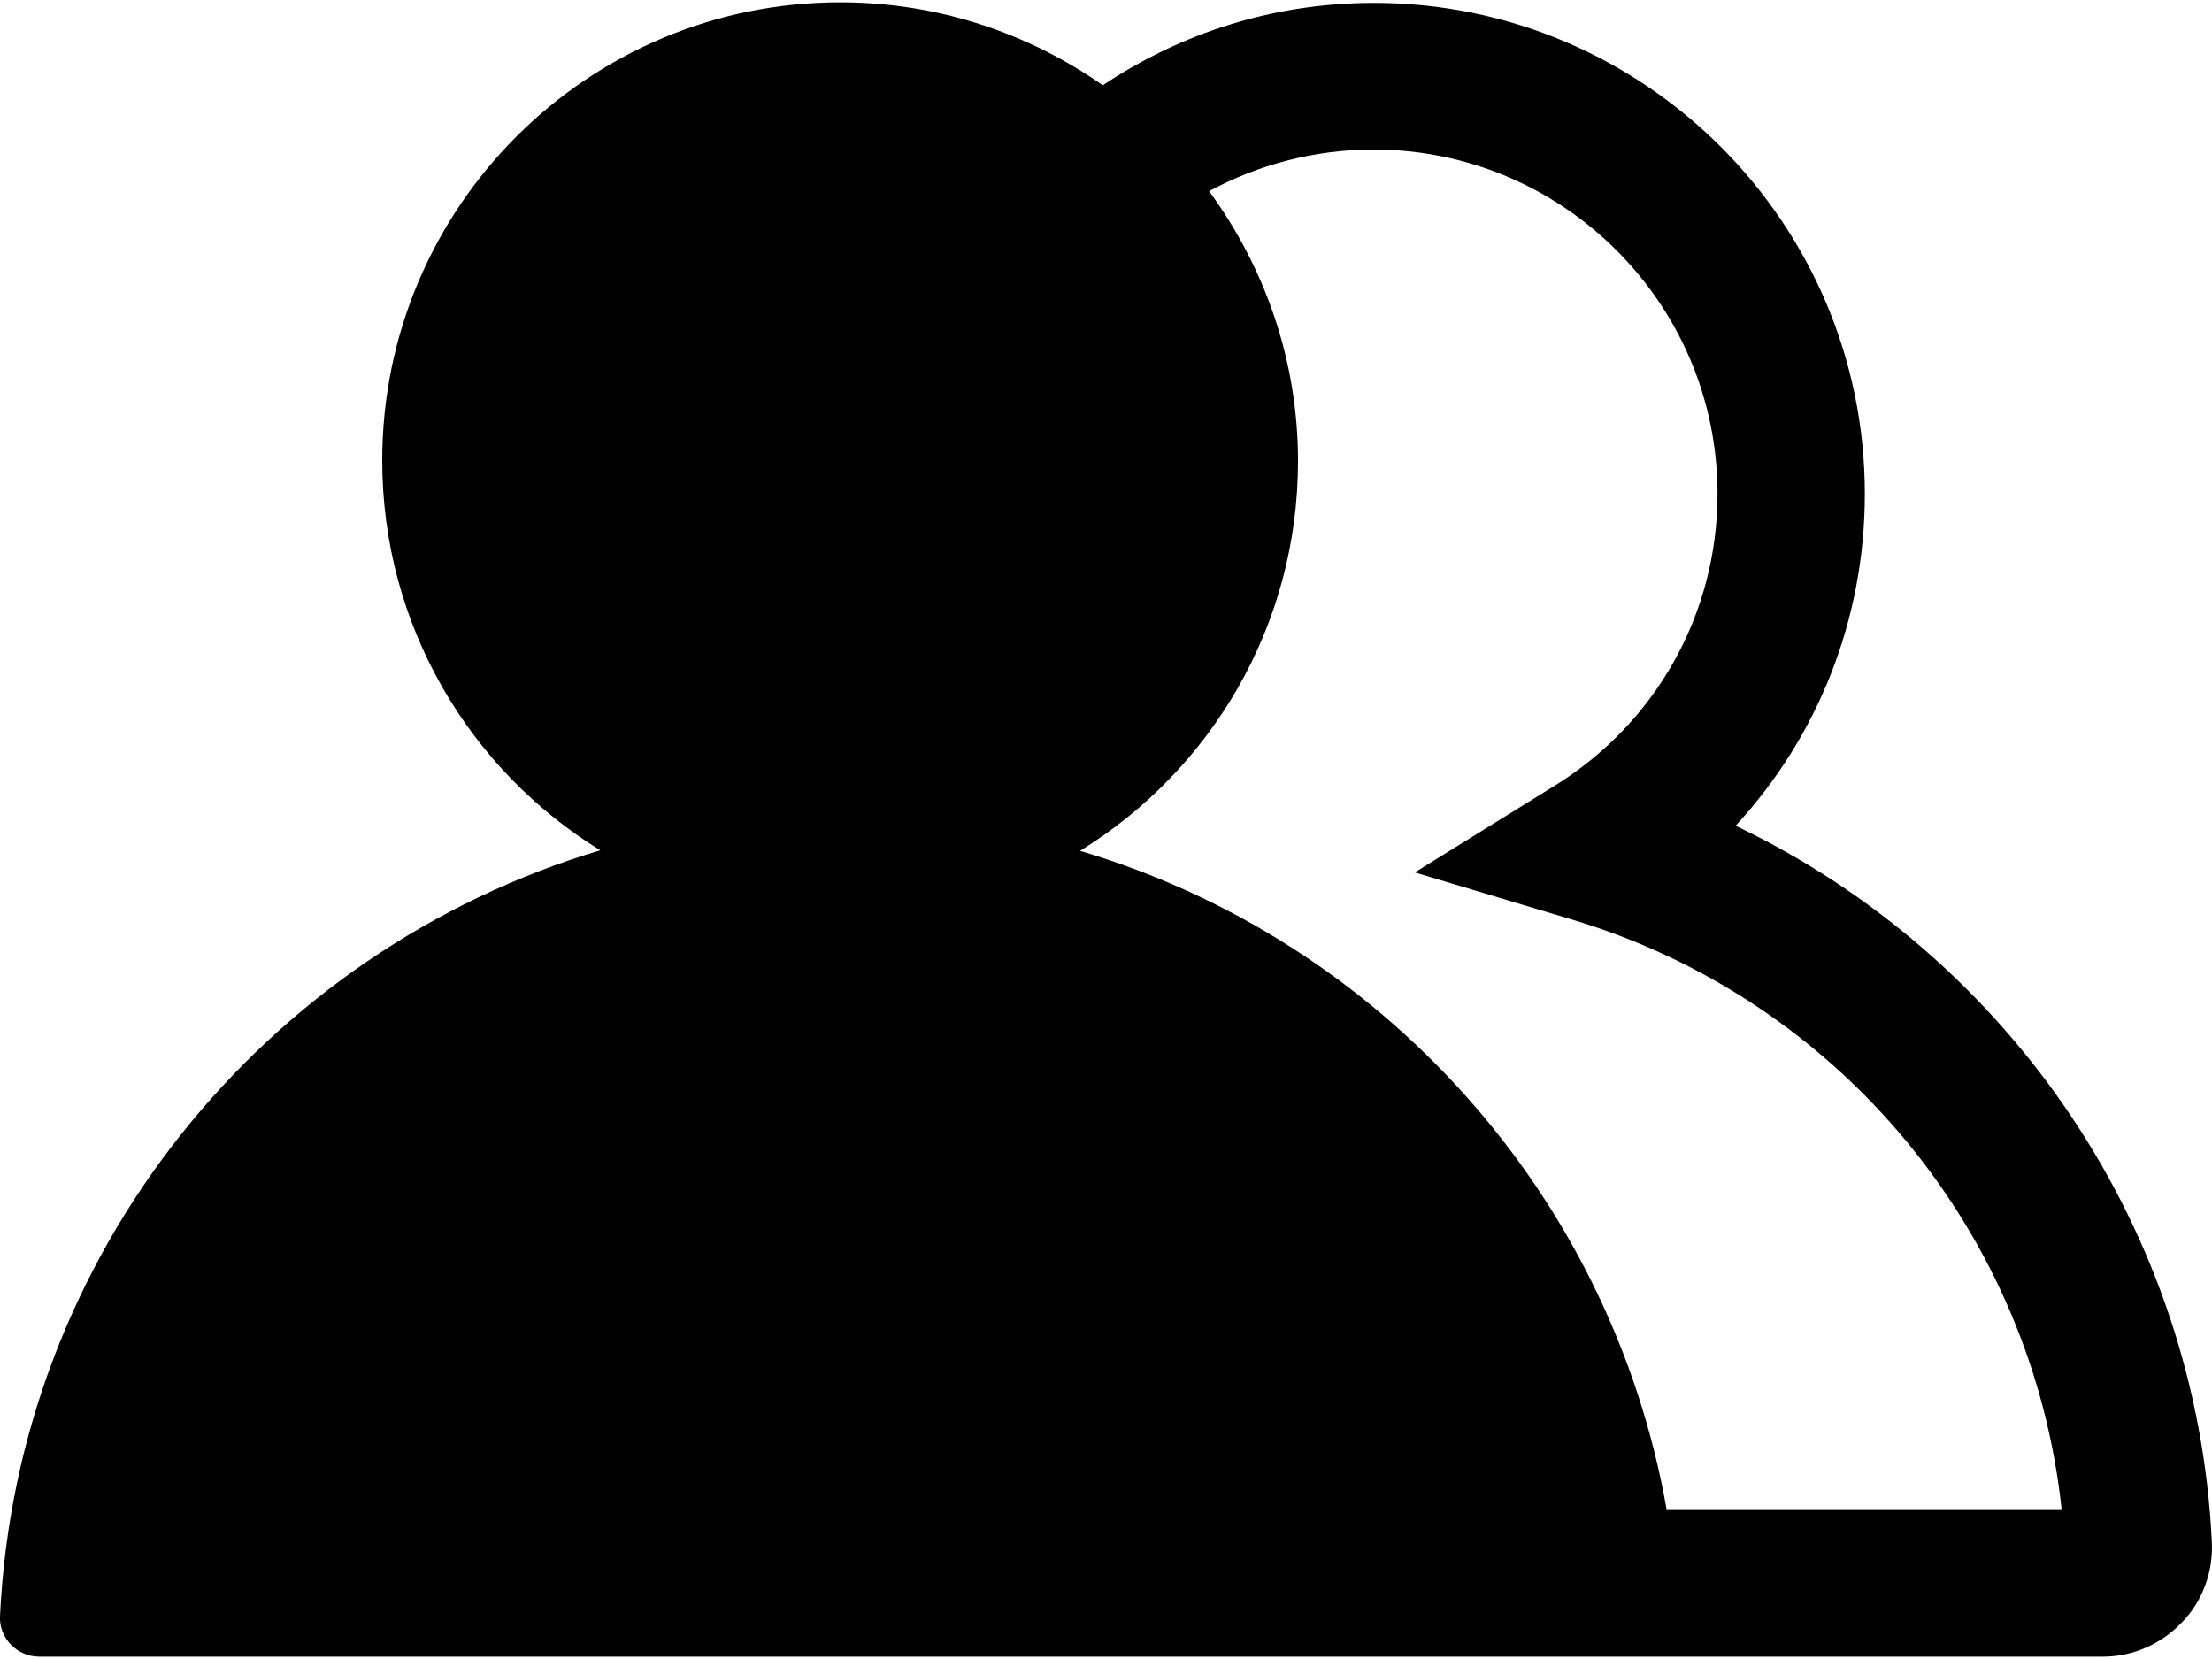 <svg width="20" height="15" viewBox="0 0 20 15" fill="none" xmlns="http://www.w3.org/2000/svg">
<path d="M15.693 7.466C16.438 6.657 16.861 5.601 16.861 4.465C16.861 2.018 14.869 0.026 12.422 0.026C11.514 0.026 10.674 0.301 9.971 0.771C9.3 0.301 8.481 0.021 7.598 0.021C5.311 0.021 3.456 1.876 3.456 4.163C3.456 5.653 4.243 6.958 5.427 7.688C2.394 8.596 0.154 11.333 0 14.614C-0.01 14.81 0.154 14.979 0.354 14.979H19.016C19.286 14.979 19.545 14.863 19.73 14.667C19.915 14.477 20.01 14.213 19.999 13.949C19.867 11.133 18.182 8.655 15.693 7.466ZM15.069 13.648C14.568 10.805 12.491 8.501 9.765 7.693C10.948 6.964 11.736 5.659 11.736 4.169C11.736 3.255 11.434 2.414 10.932 1.728C11.376 1.49 11.883 1.352 12.417 1.352C14.134 1.352 15.529 2.747 15.529 4.465C15.529 5.548 14.974 6.541 14.044 7.112L12.792 7.888L14.203 8.311C16.634 9.035 18.377 11.154 18.641 13.653H15.064L15.069 13.648Z" fill="black"/>
</svg>
